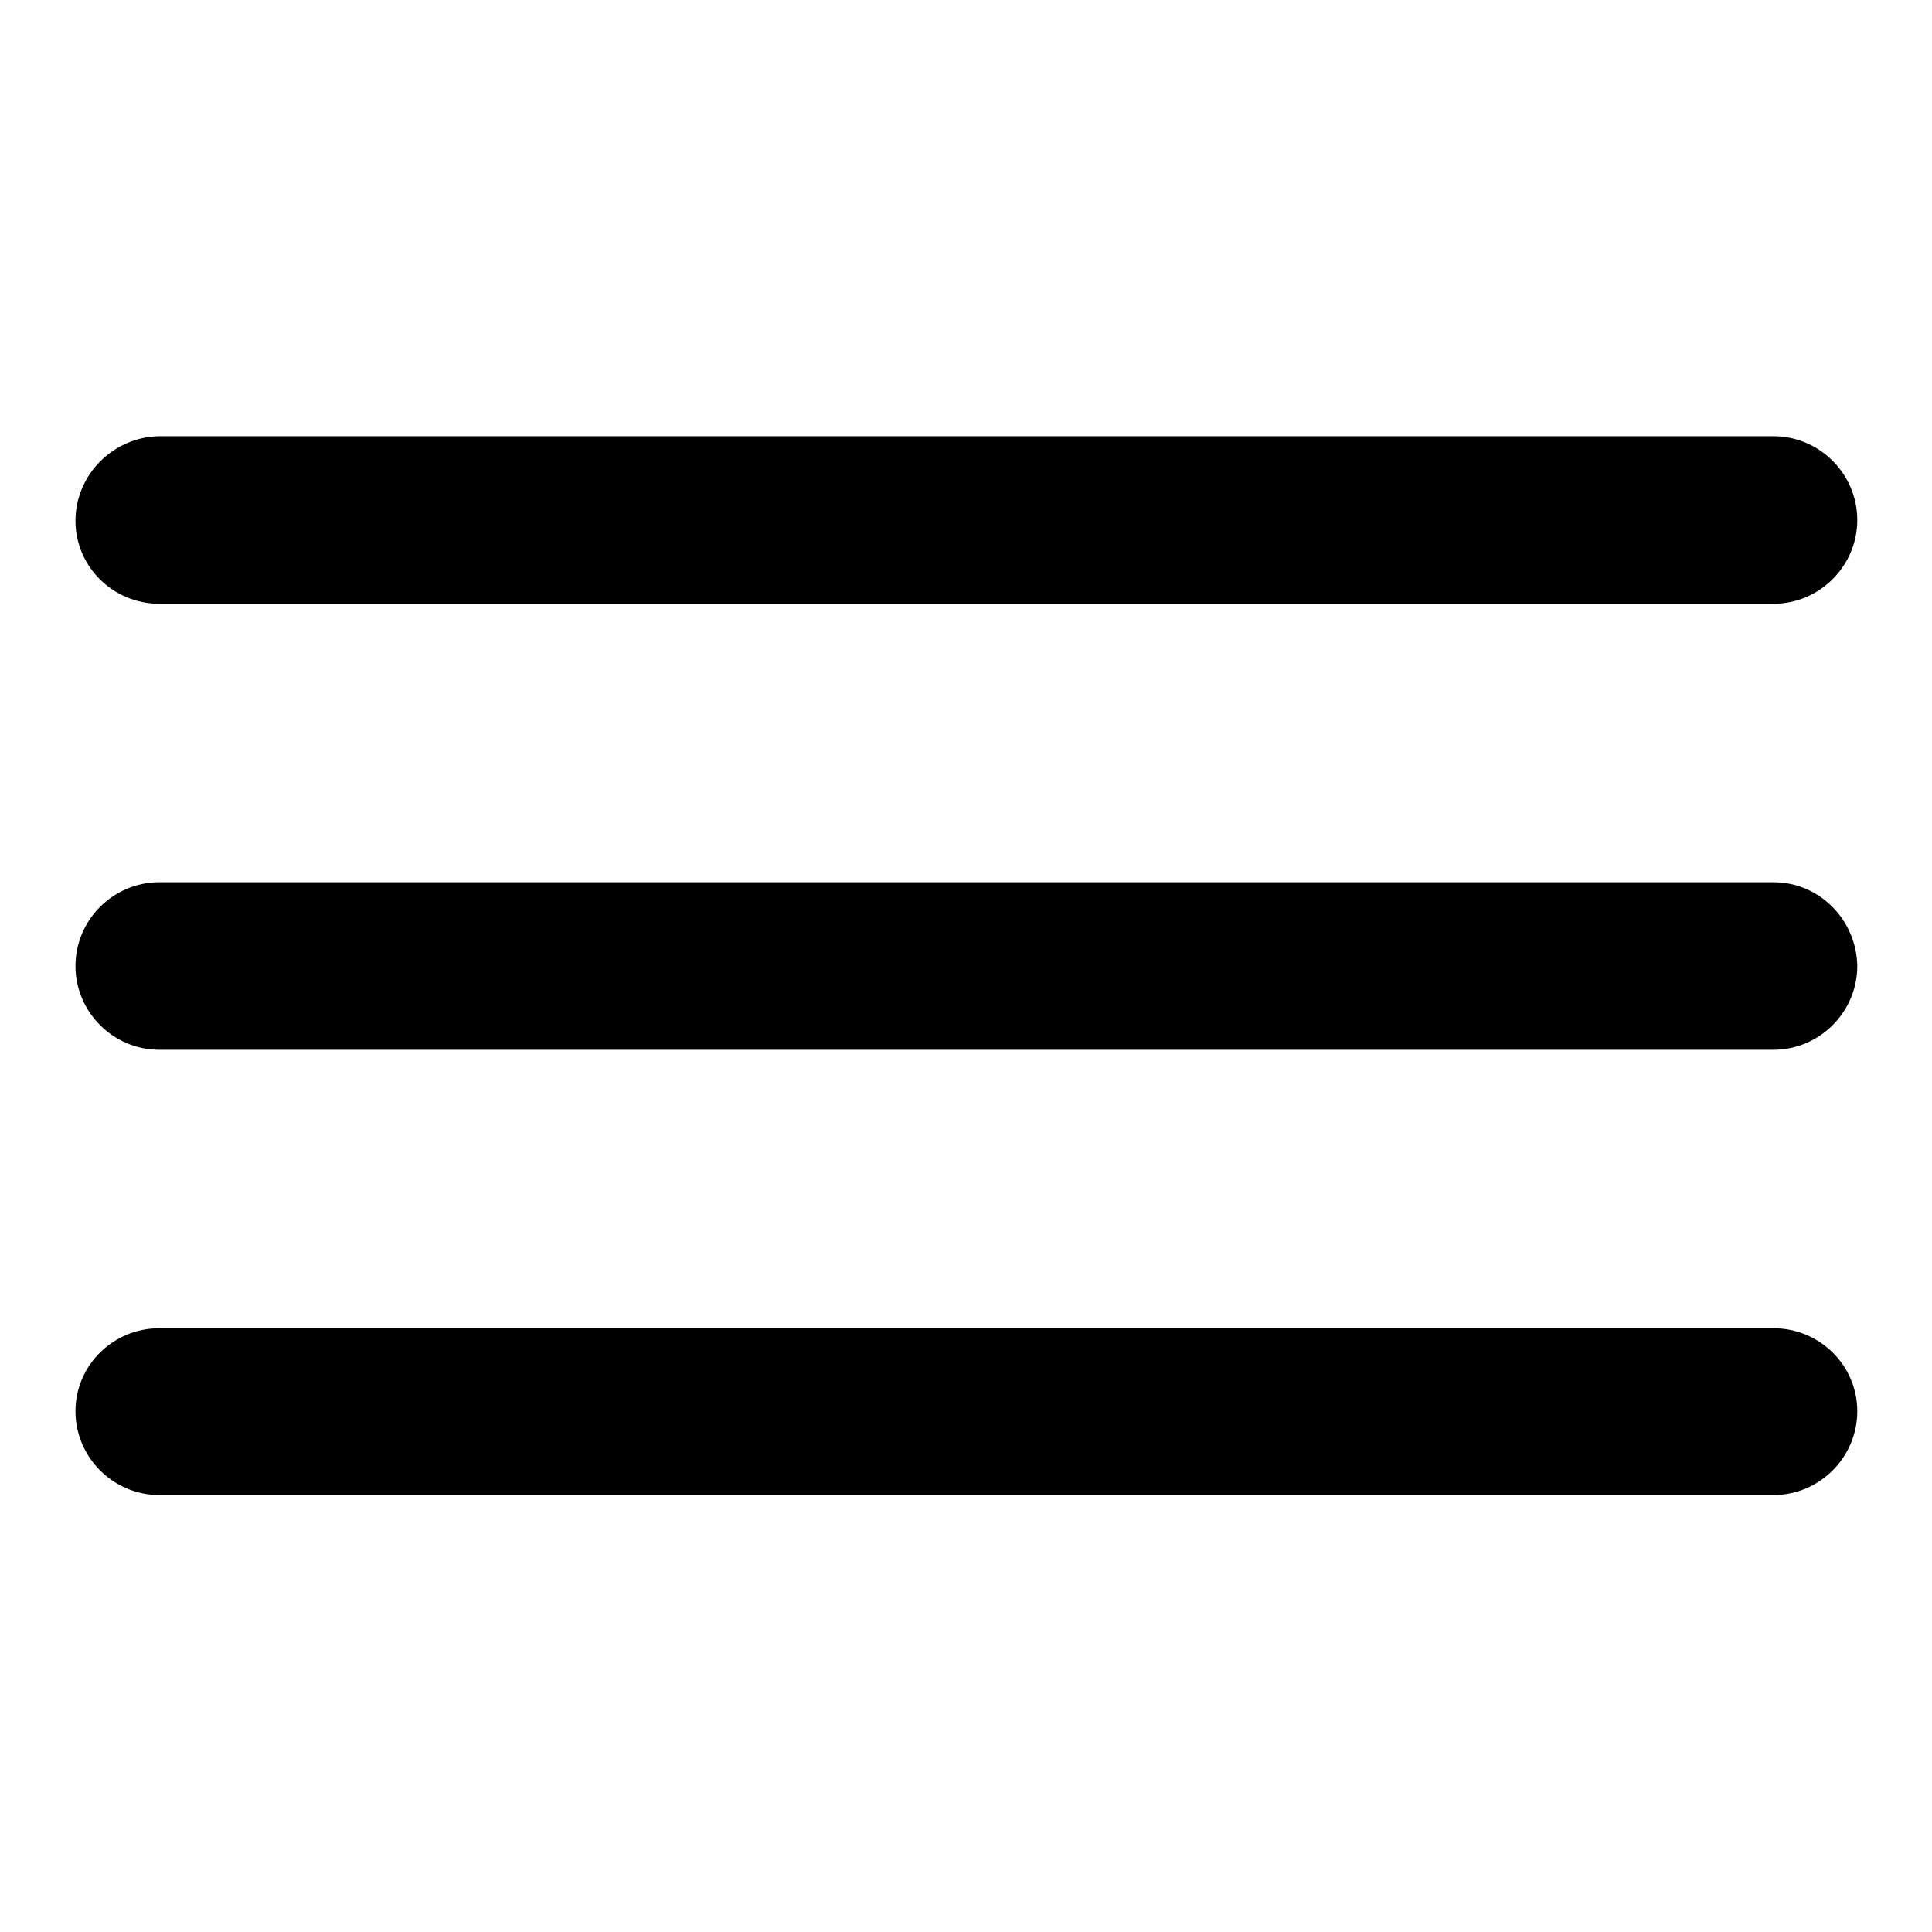<?xml version="1.0" encoding="utf-8"?>
<!-- Svg Vector Icons : http://www.onlinewebfonts.com/icon -->
<!DOCTYPE svg PUBLIC "-//W3C//DTD SVG 1.1//EN" "http://www.w3.org/Graphics/SVG/1.1/DTD/svg11.dtd">
<svg version="1.1" xmlns="http://www.w3.org/2000/svg" xmlns:xlink="http://www.w3.org/1999/xlink" x="0px" y="0px" viewBox="0 0 256 256" enable-background="new 0 0 256 256" xml:space="preserve">
<g><g><path fill="#000000" d="M21.1,80h213.9c6.1,0,11.1-5,11.1-11.1c0-6.1-5-11.1-11.1-11.1H21.1C15,57.9,10,62.9,10,69C10,75.1,15,80,21.1,80z M235,116.9H21.1C15,116.9,10,121.9,10,128s5,11.1,11.1,11.1h213.9c6.1,0,11.1-5,11.1-11.1C246,121.9,241.1,116.9,235,116.9z M235,176H21.1C15,176,10,180.9,10,187c0,6.1,5,11.1,11.1,11.1h213.9c6.1,0,11.1-5,11.1-11.1S241.1,176,235,176z"/></g></g>
</svg>